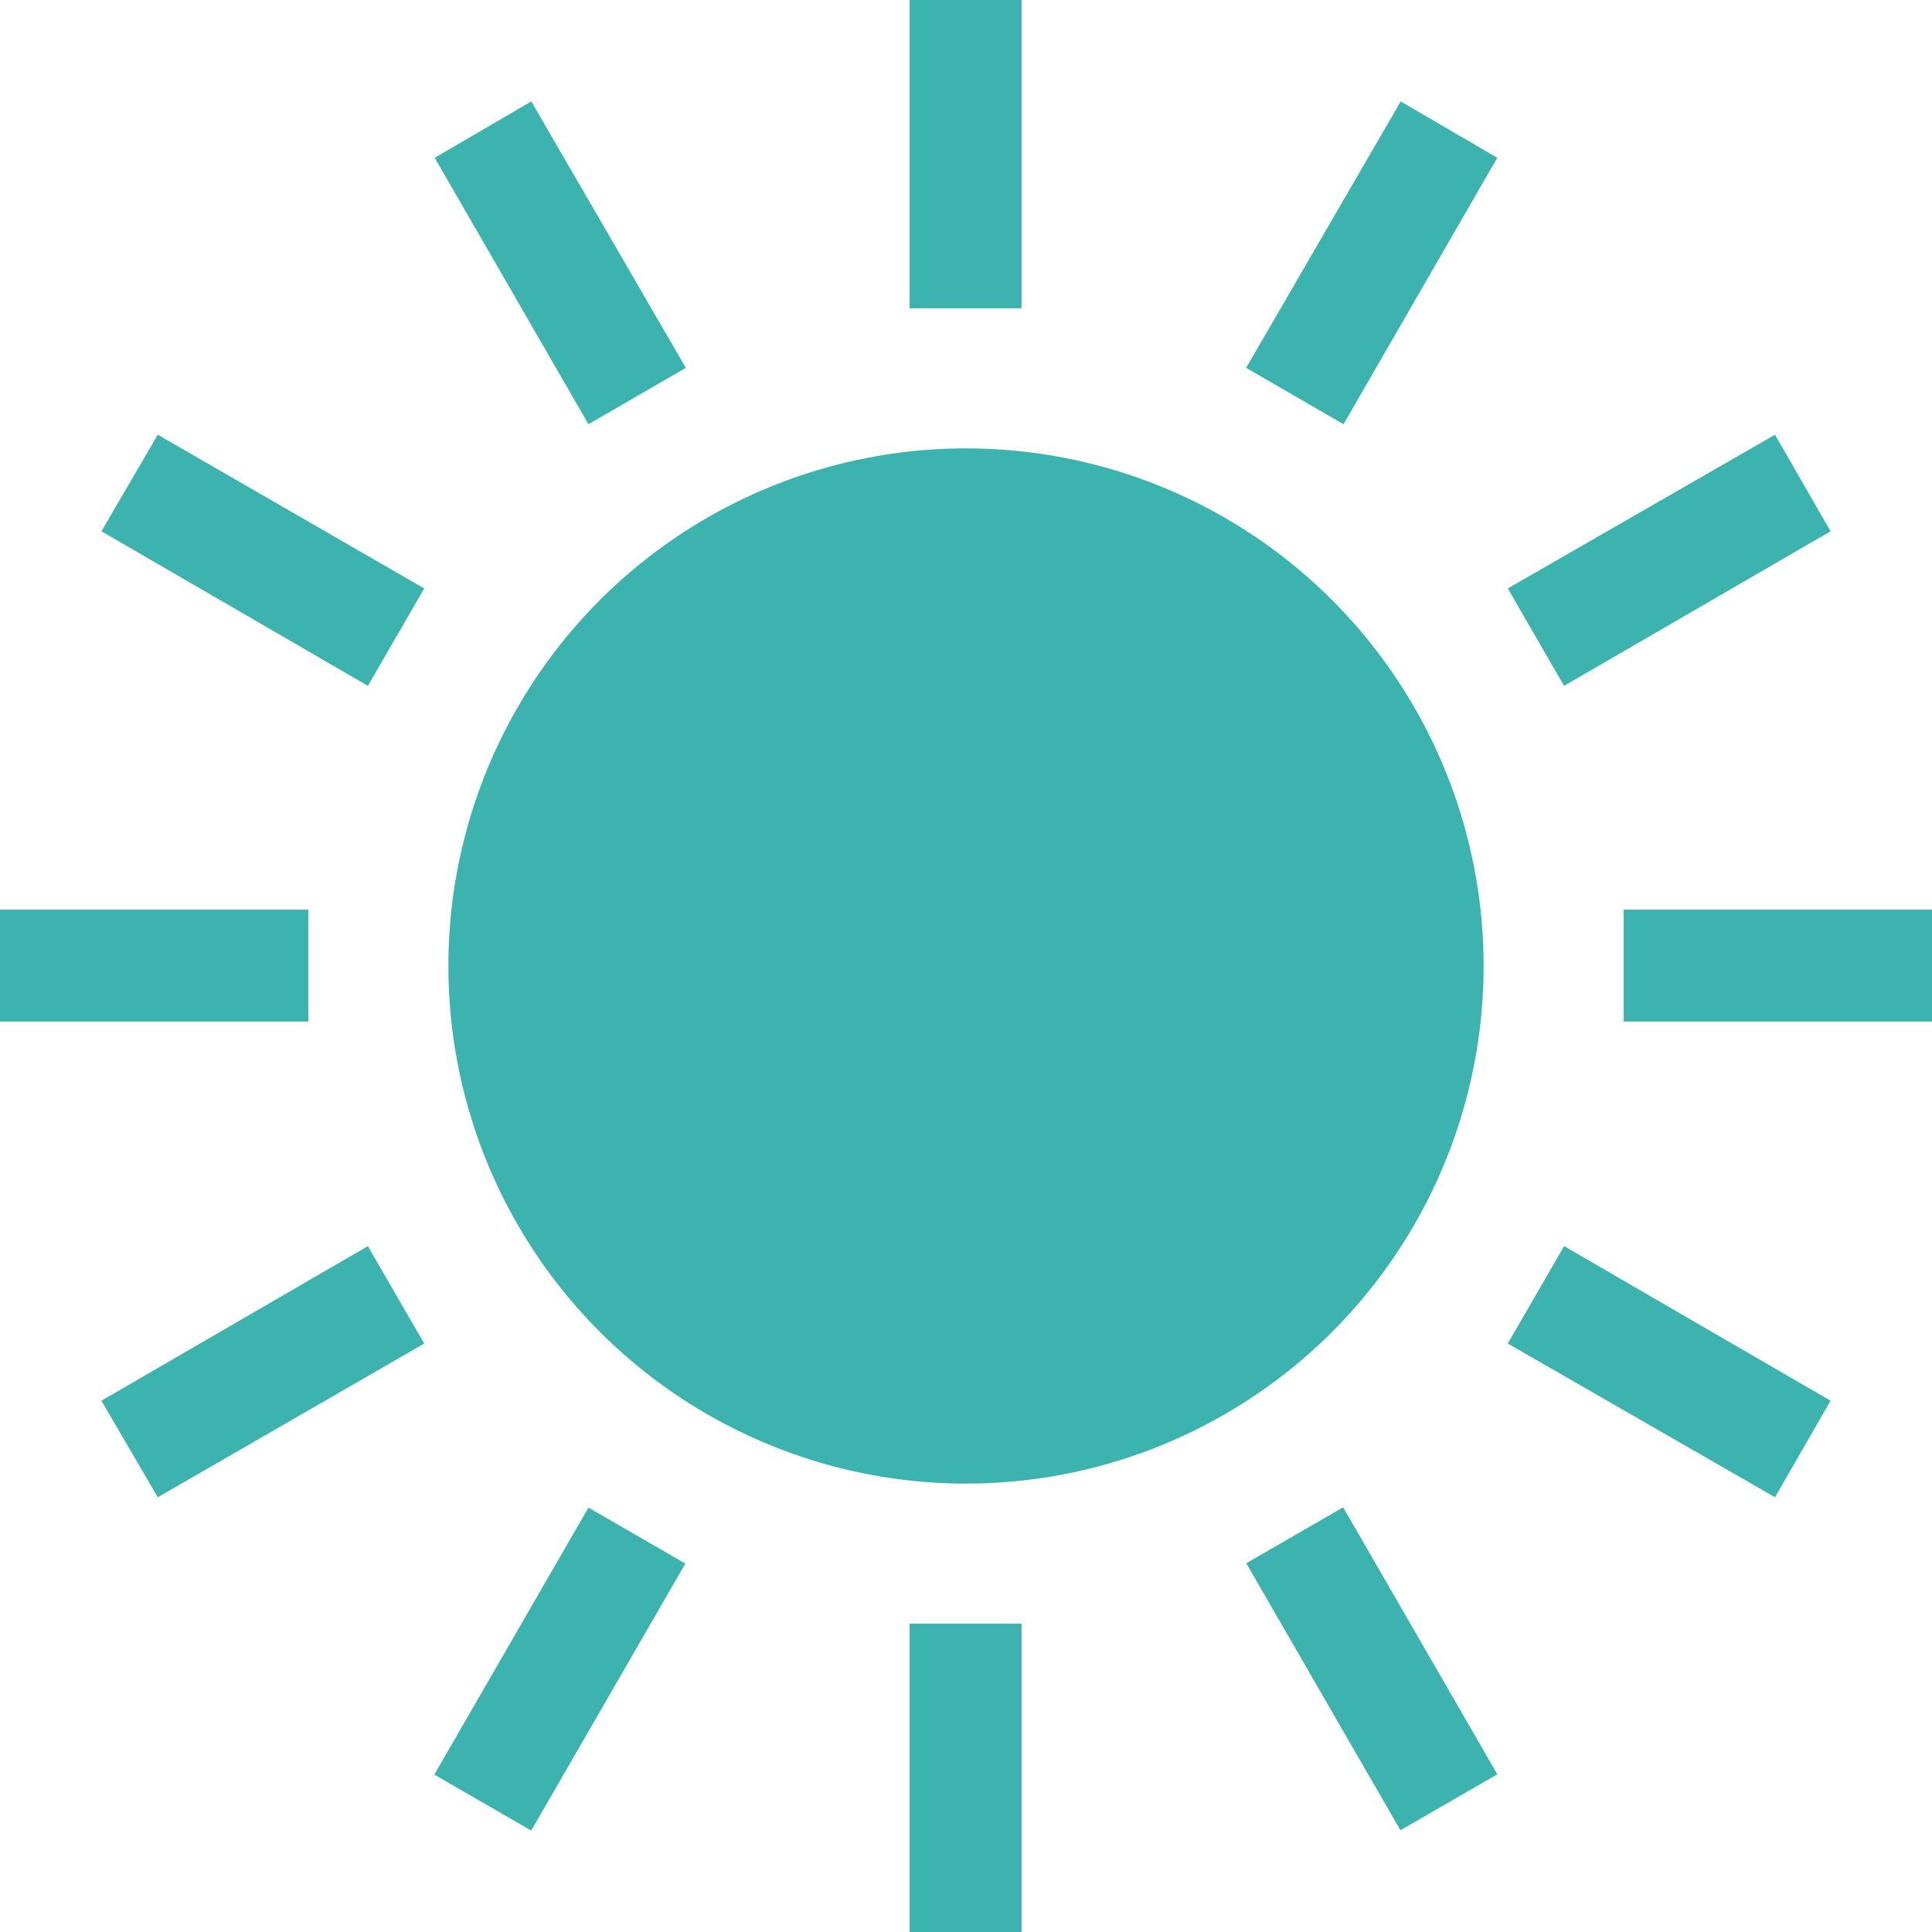 <svg id="a219b0fd-3550-4242-bf1f-7f4b8329016f" data-name="b7e905b8-217e-438d-b085-33a3fba3ef15" xmlns="http://www.w3.org/2000/svg" viewBox="0 0 24 24"><defs><style>.b49787d4-9276-40c8-abe5-84cef20ba611{fill:#3db3af}</style></defs><circle class="b49787d4-9276-40c8-abe5-84cef20ba611" cx="12" cy="12" r="6.43"/><path class="b49787d4-9276-40c8-abe5-84cef20ba611" d="M11.3 0h1.39v3.83H11.3zm0 20.17h1.39V24H11.3zM8.52 4.57L6.6 1.26l-1.2.7 1.91 3.31 1.21-.7z"/><path class="b49787d4-9276-40c8-abe5-84cef20ba611" transform="rotate(-30.01 17.034 20.74)" d="M16.35 18.82h1.39v3.83h-1.39z"/><path class="b49787d4-9276-40c8-abe5-84cef20ba611" d="M1.26 6.6l3.31 1.92.7-1.21L1.96 5.4l-.7 1.2zm17.47 10.09l3.32 1.91.69-1.2-3.31-1.92-.7 1.21zM0 11.3h3.83v1.39H0zm20.17 0H24v1.39h-3.83zM1.26 17.4l.7 1.2 3.31-1.91-.7-1.21-3.31 1.92zM22.74 6.6l-.69-1.2-3.32 1.91.7 1.21 3.31-1.92z"/><path class="b49787d4-9276-40c8-abe5-84cef20ba611" transform="rotate(-60 6.954 20.735)" d="M5.04 20.04h3.83v1.39H5.04z"/><path class="b49787d4-9276-40c8-abe5-84cef20ba611" d="M15.48 4.57l1.21.7 1.91-3.31-1.2-.7-1.92 3.31z"/></svg>